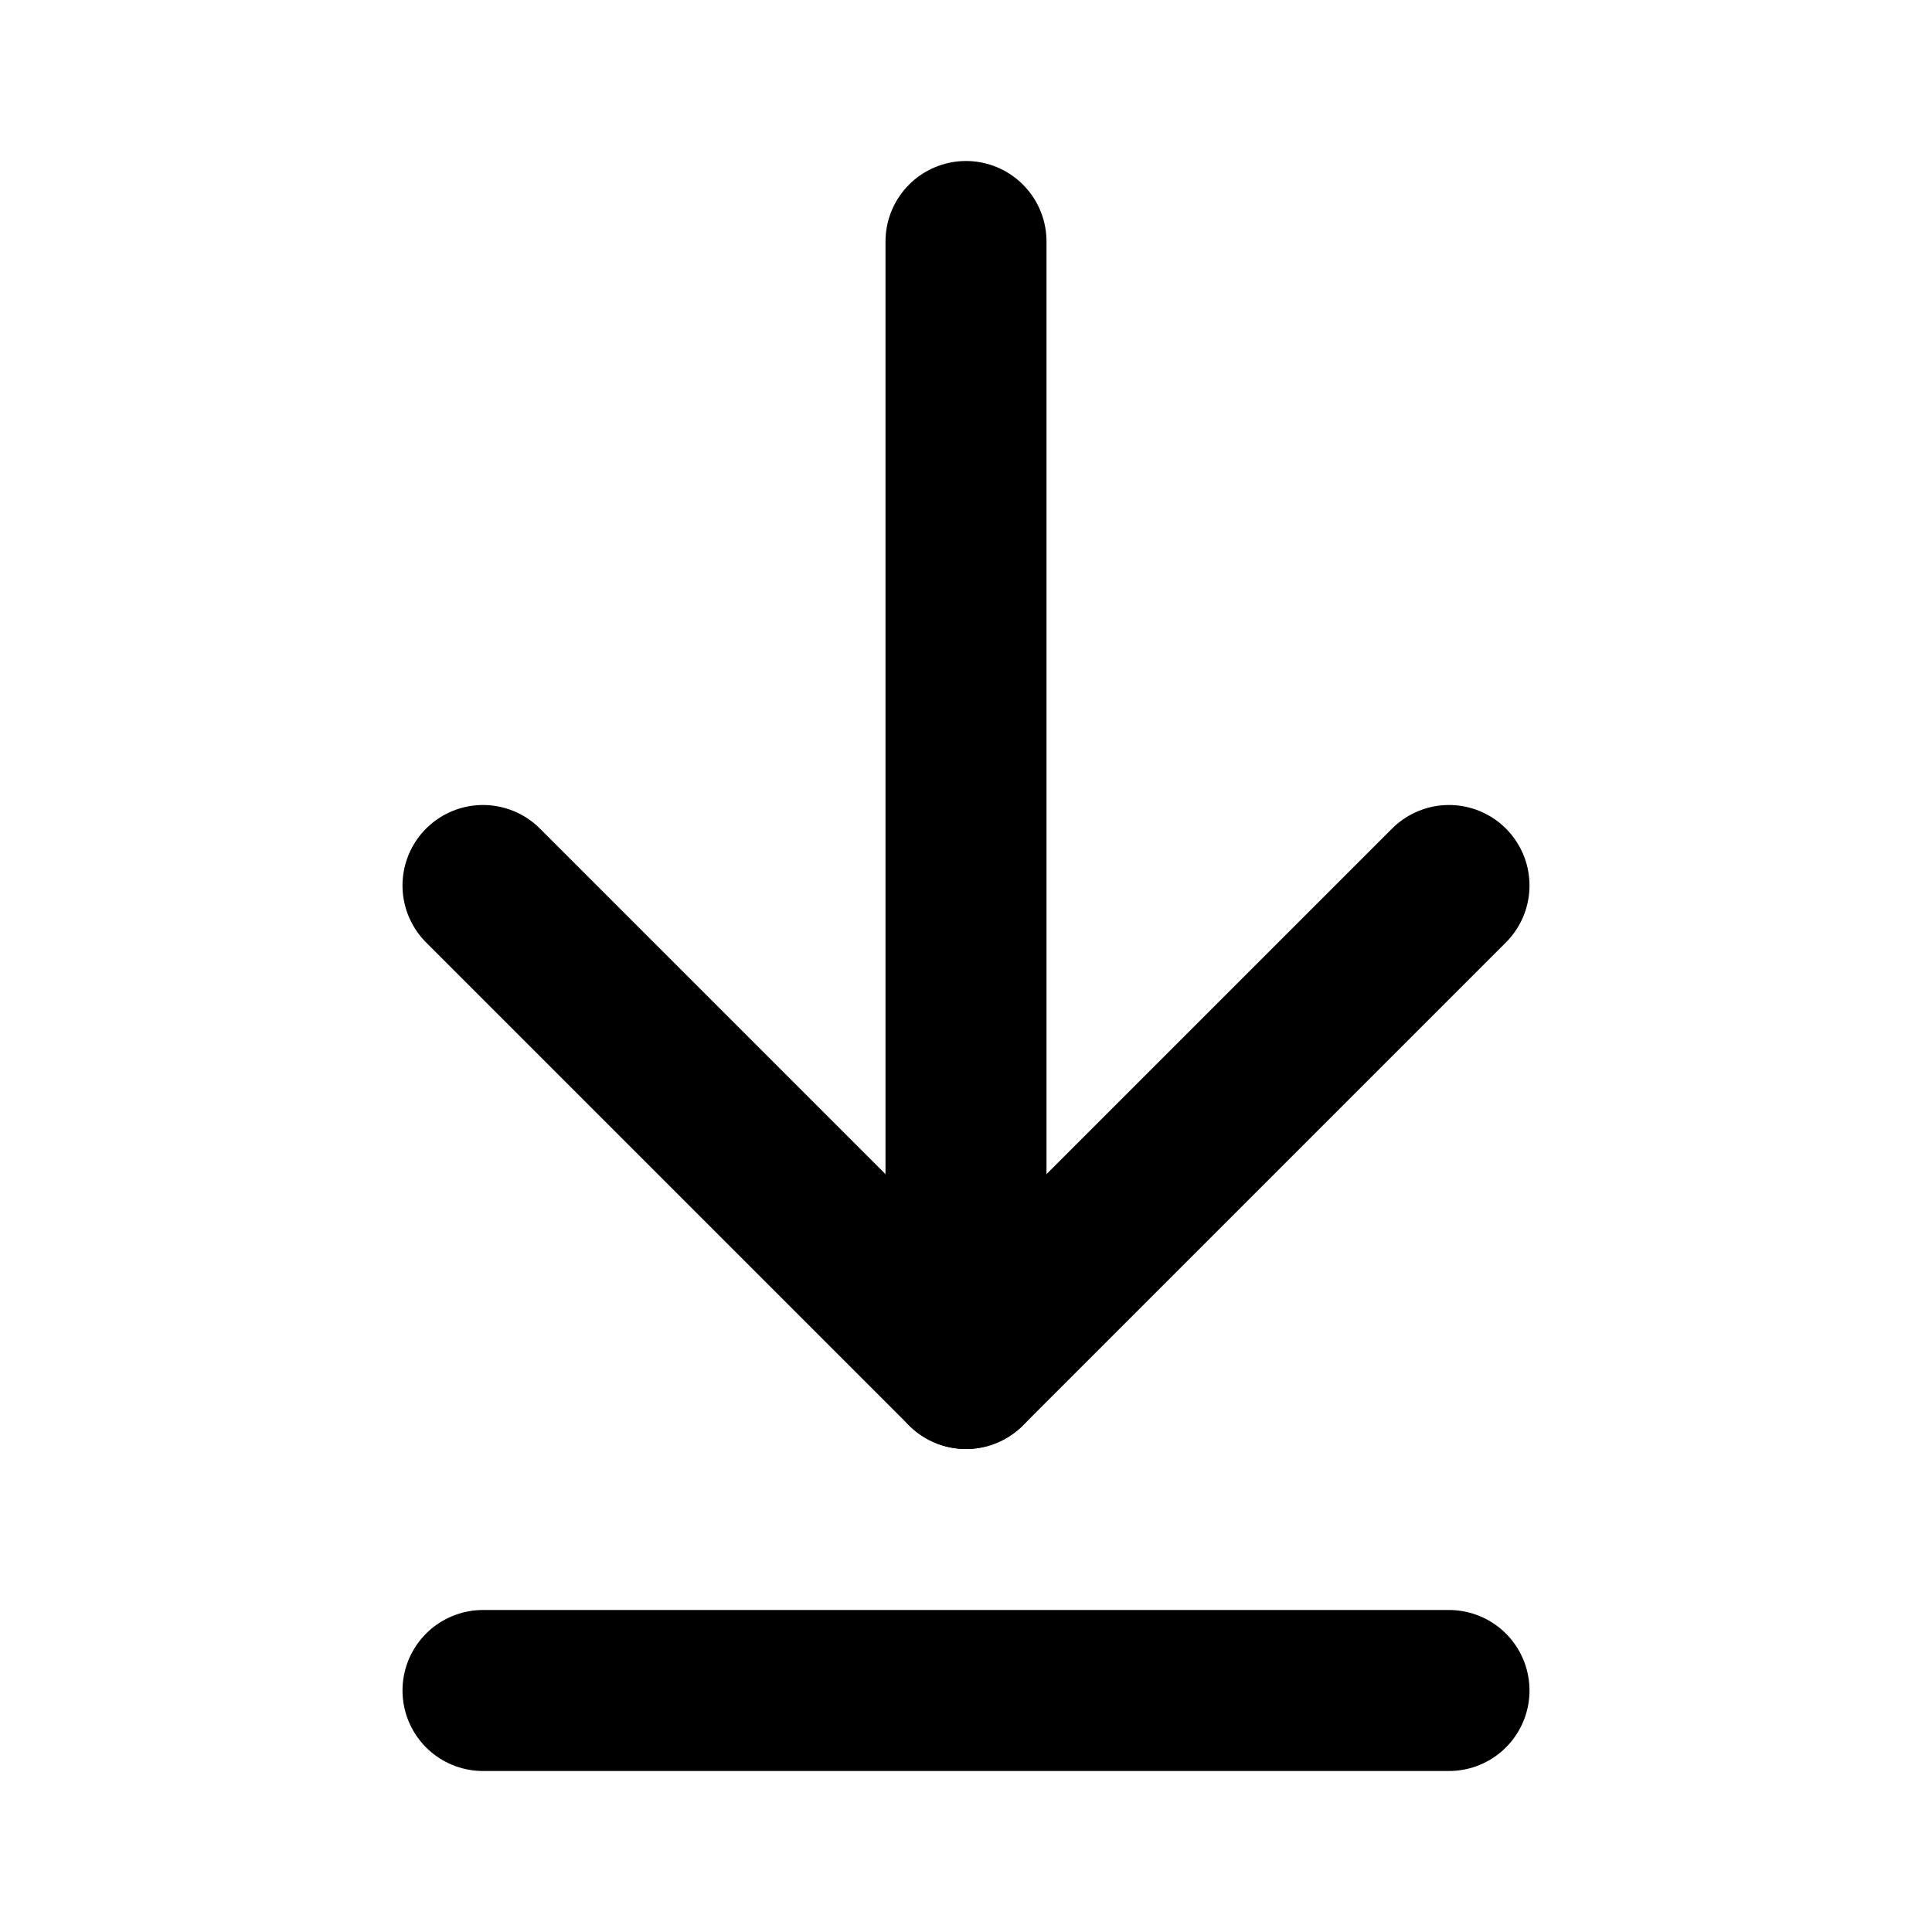 <svg width="24" height="24" viewBox="0 0 24 24" fill="none" xmlns="http://www.w3.org/2000/svg">
<path d="M6 21H18" stroke="black" stroke-width="2" stroke-linecap="round"/>
<path d="M6 11L12 17L18 11" stroke="black" stroke-width="2" stroke-linecap="round" stroke-linejoin="round"/>
<path d="M12 3V17" stroke="black" stroke-width="2" stroke-linecap="round"/>
</svg>
